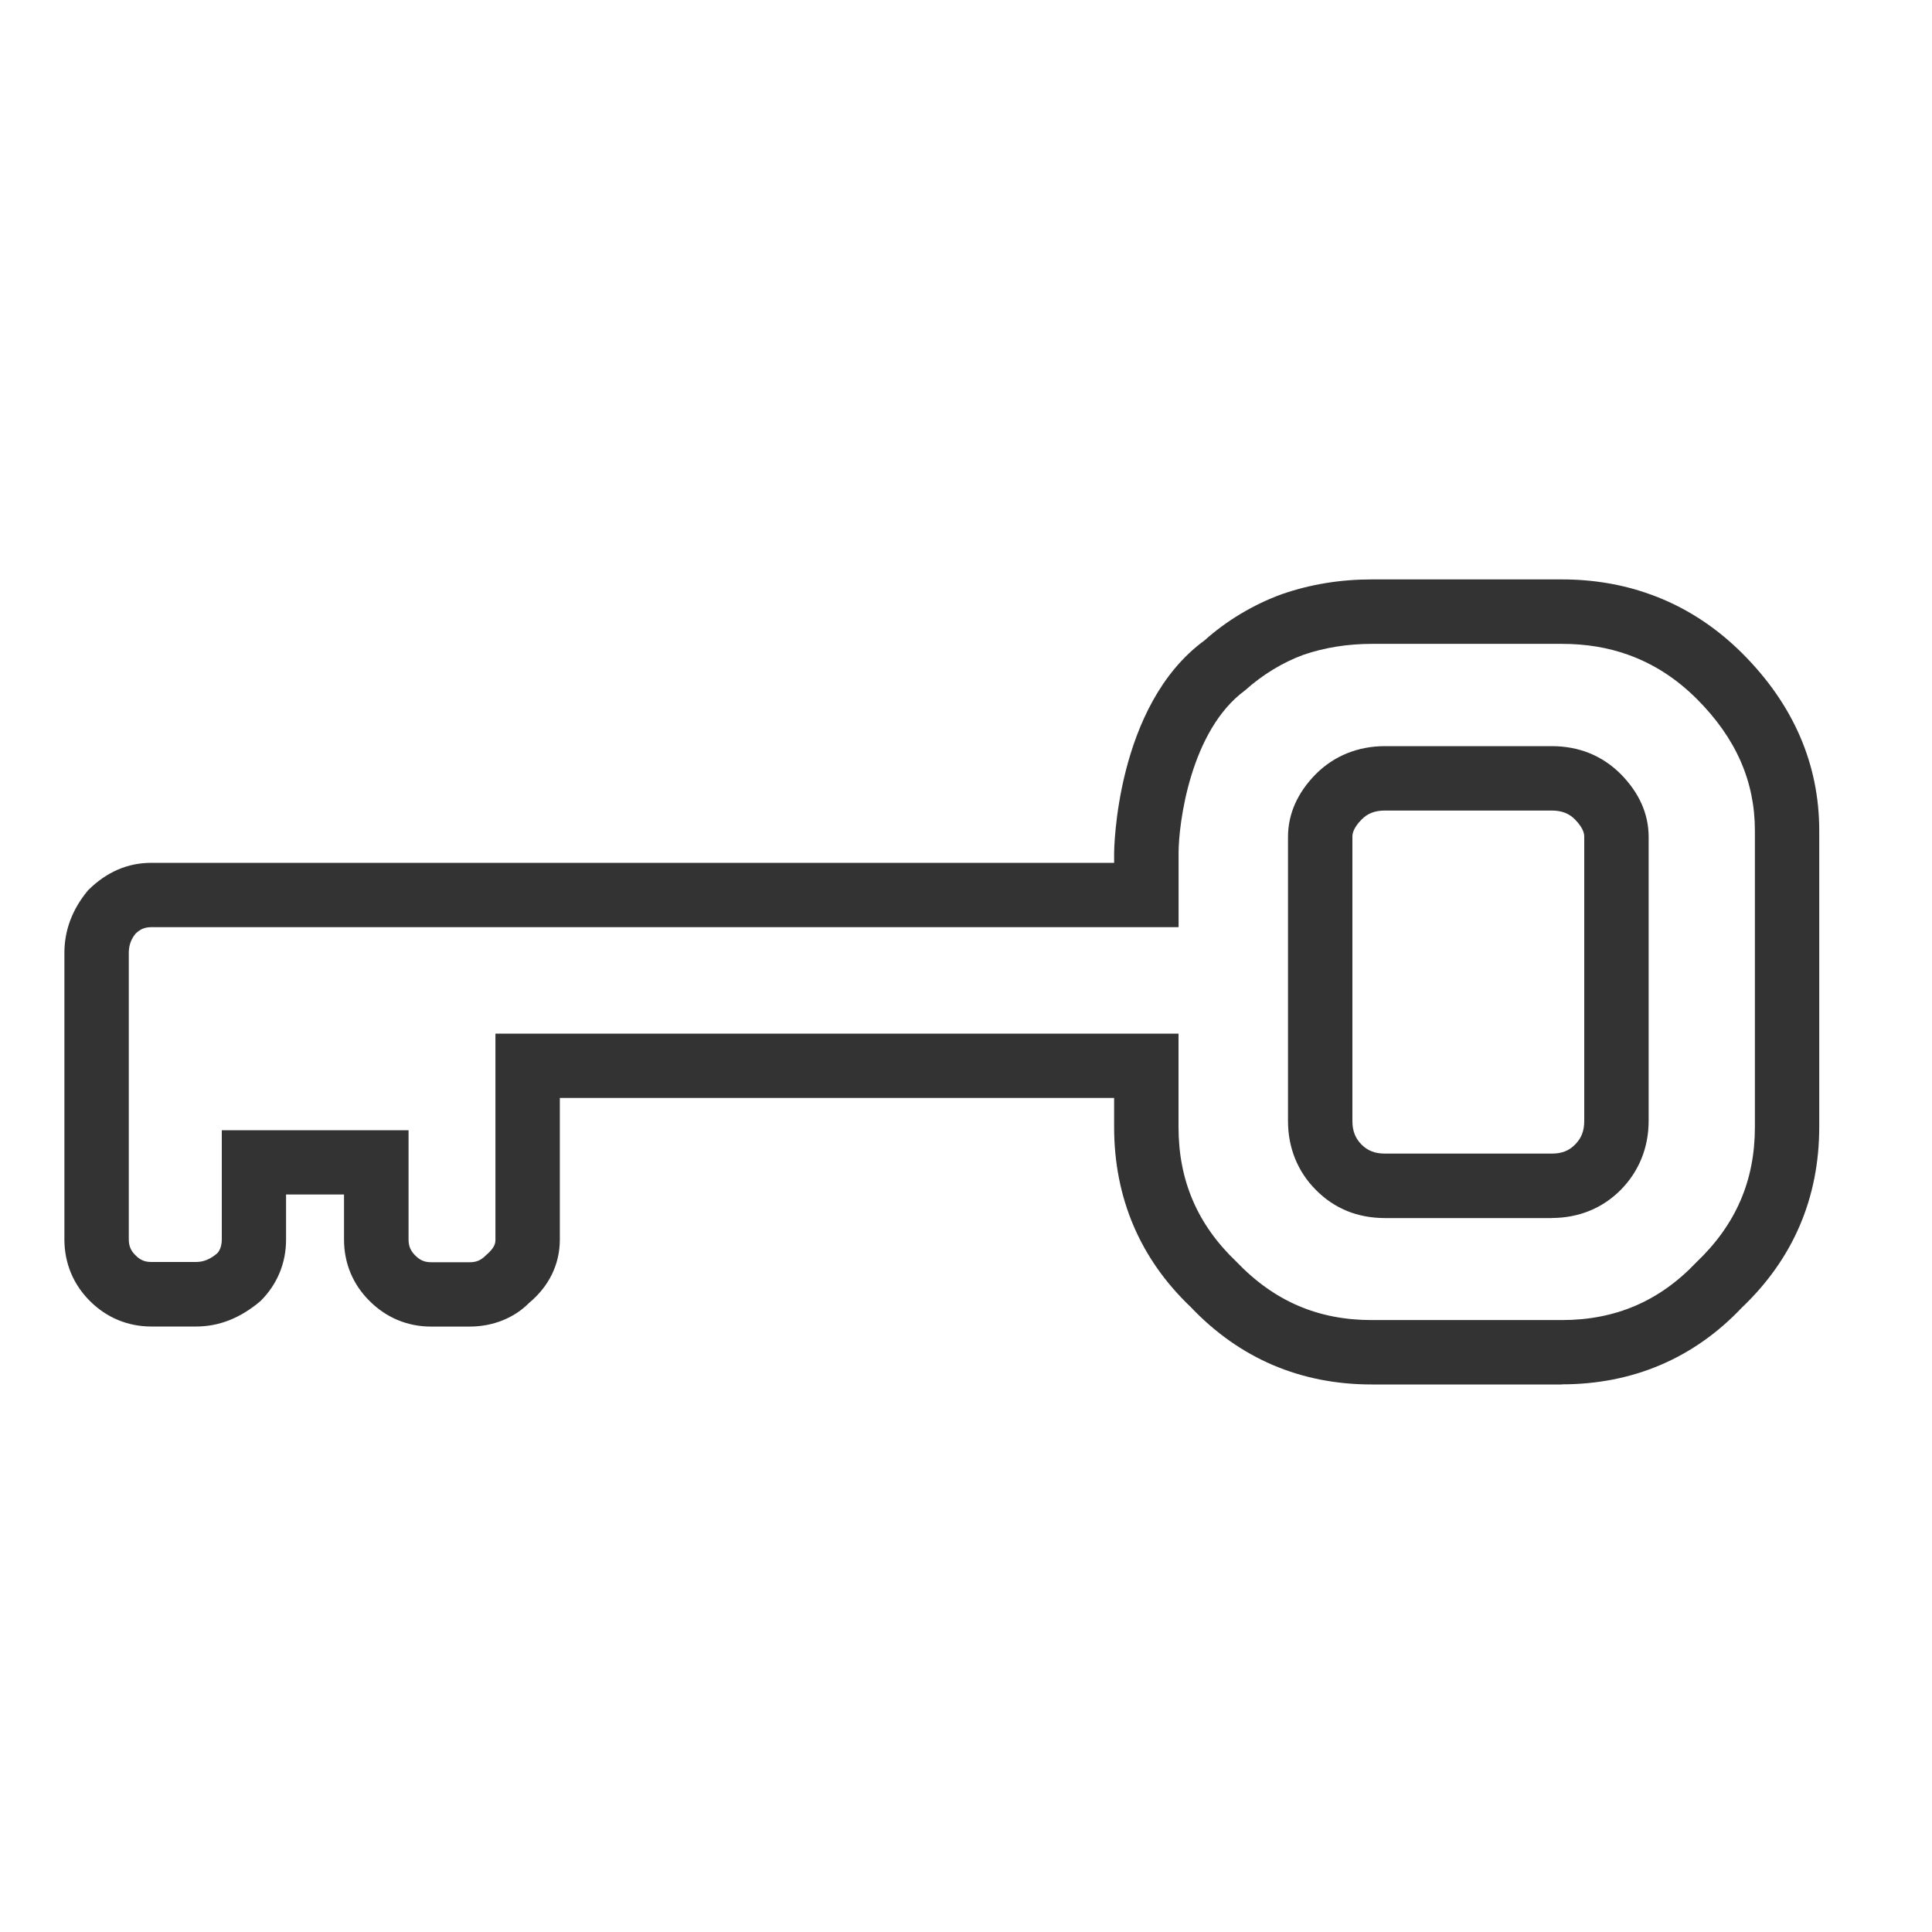 <svg xmlns="http://www.w3.org/2000/svg" width="30" height="30" viewBox="0 0 30 30"><path fill="#333" d="M24.25 21.498h-2.948c-1.108 0-2.056-.405-2.814-1.204-.782-.745-1.188-1.69-1.188-2.795v-.45H8.693v2.198c0 .385-.167.727-.48.987-.224.227-.554.365-.92.365h-.6c-.365 0-.695-.138-.954-.397-.26-.257-.397-.587-.397-.954v-.7h-.9v.7c0 .366-.137.696-.397.955-.32.27-.648.395-1.002.395H2.35c-.366 0-.696-.138-.955-.397-.258-.258-.395-.588-.395-.955v-4.45c0-.352.123-.678.366-.97.29-.29.62-.428.984-.428H17.3v-.15c0-.023.016-2.29 1.404-3.304.334-.3.75-.553 1.198-.717.444-.154.91-.23 1.4-.23h2.95c.482 0 .943.077 1.367.23.53.188 1.012.497 1.433.916.795.794 1.197 1.72 1.197 2.755v4.6c0 1.103-.405 2.05-1.205 2.81-.742.783-1.69 1.188-2.794 1.188zM7.694 16.05H18.3v1.45c0 .83.293 1.514.895 2.088.59.618 1.272.91 2.107.91h2.95c.83 0 1.514-.292 2.086-.894.62-.59.912-1.274.912-2.105v-4.6c0-.77-.296-1.44-.903-2.047-.32-.318-.668-.542-1.063-.684-.32-.115-.658-.17-1.032-.17h-2.95c-.376 0-.733.057-1.063.17-.32.118-.63.305-.906.552-.85.623-1.032 2.067-1.032 2.527v1.15H2.35c-.1 0-.174.03-.247.103-.09.11-.103.224-.103.296v4.448c0 .102.03.176.103.247.074.075.145.105.247.105h.694c.116 0 .22-.042.327-.133.043-.044.073-.116.073-.22V17.55h2.9v1.698c0 .102.032.176.104.247.073.074.146.105.246.105h.6c.102 0 .173-.03.246-.103.144-.123.153-.19.153-.25v-3.196z"/><path fill="#333" d="M24.093 18.914h-2.586c-.425 0-.786-.146-1.074-.437-.284-.285-.433-.655-.433-1.07v-4.41c0-.356.145-.685.43-.975.284-.285.656-.436 1.077-.436h2.586c.424 0 .785.146 1.073.433.29.294.434.622.434.978v4.408c0 .414-.15.784-.432 1.07-.283.287-.655.438-1.075.438zm-2.586-6.328c-.157 0-.27.043-.365.14-.142.144-.142.237-.142.272v4.408c0 .154.044.268.142.367.098.097.21.14.365.14h2.586c.155 0 .268-.042.364-.14.1-.1.143-.213.143-.367v-4.408c0-.035 0-.128-.145-.275-.093-.093-.206-.137-.362-.137h-2.586z"/></svg>
